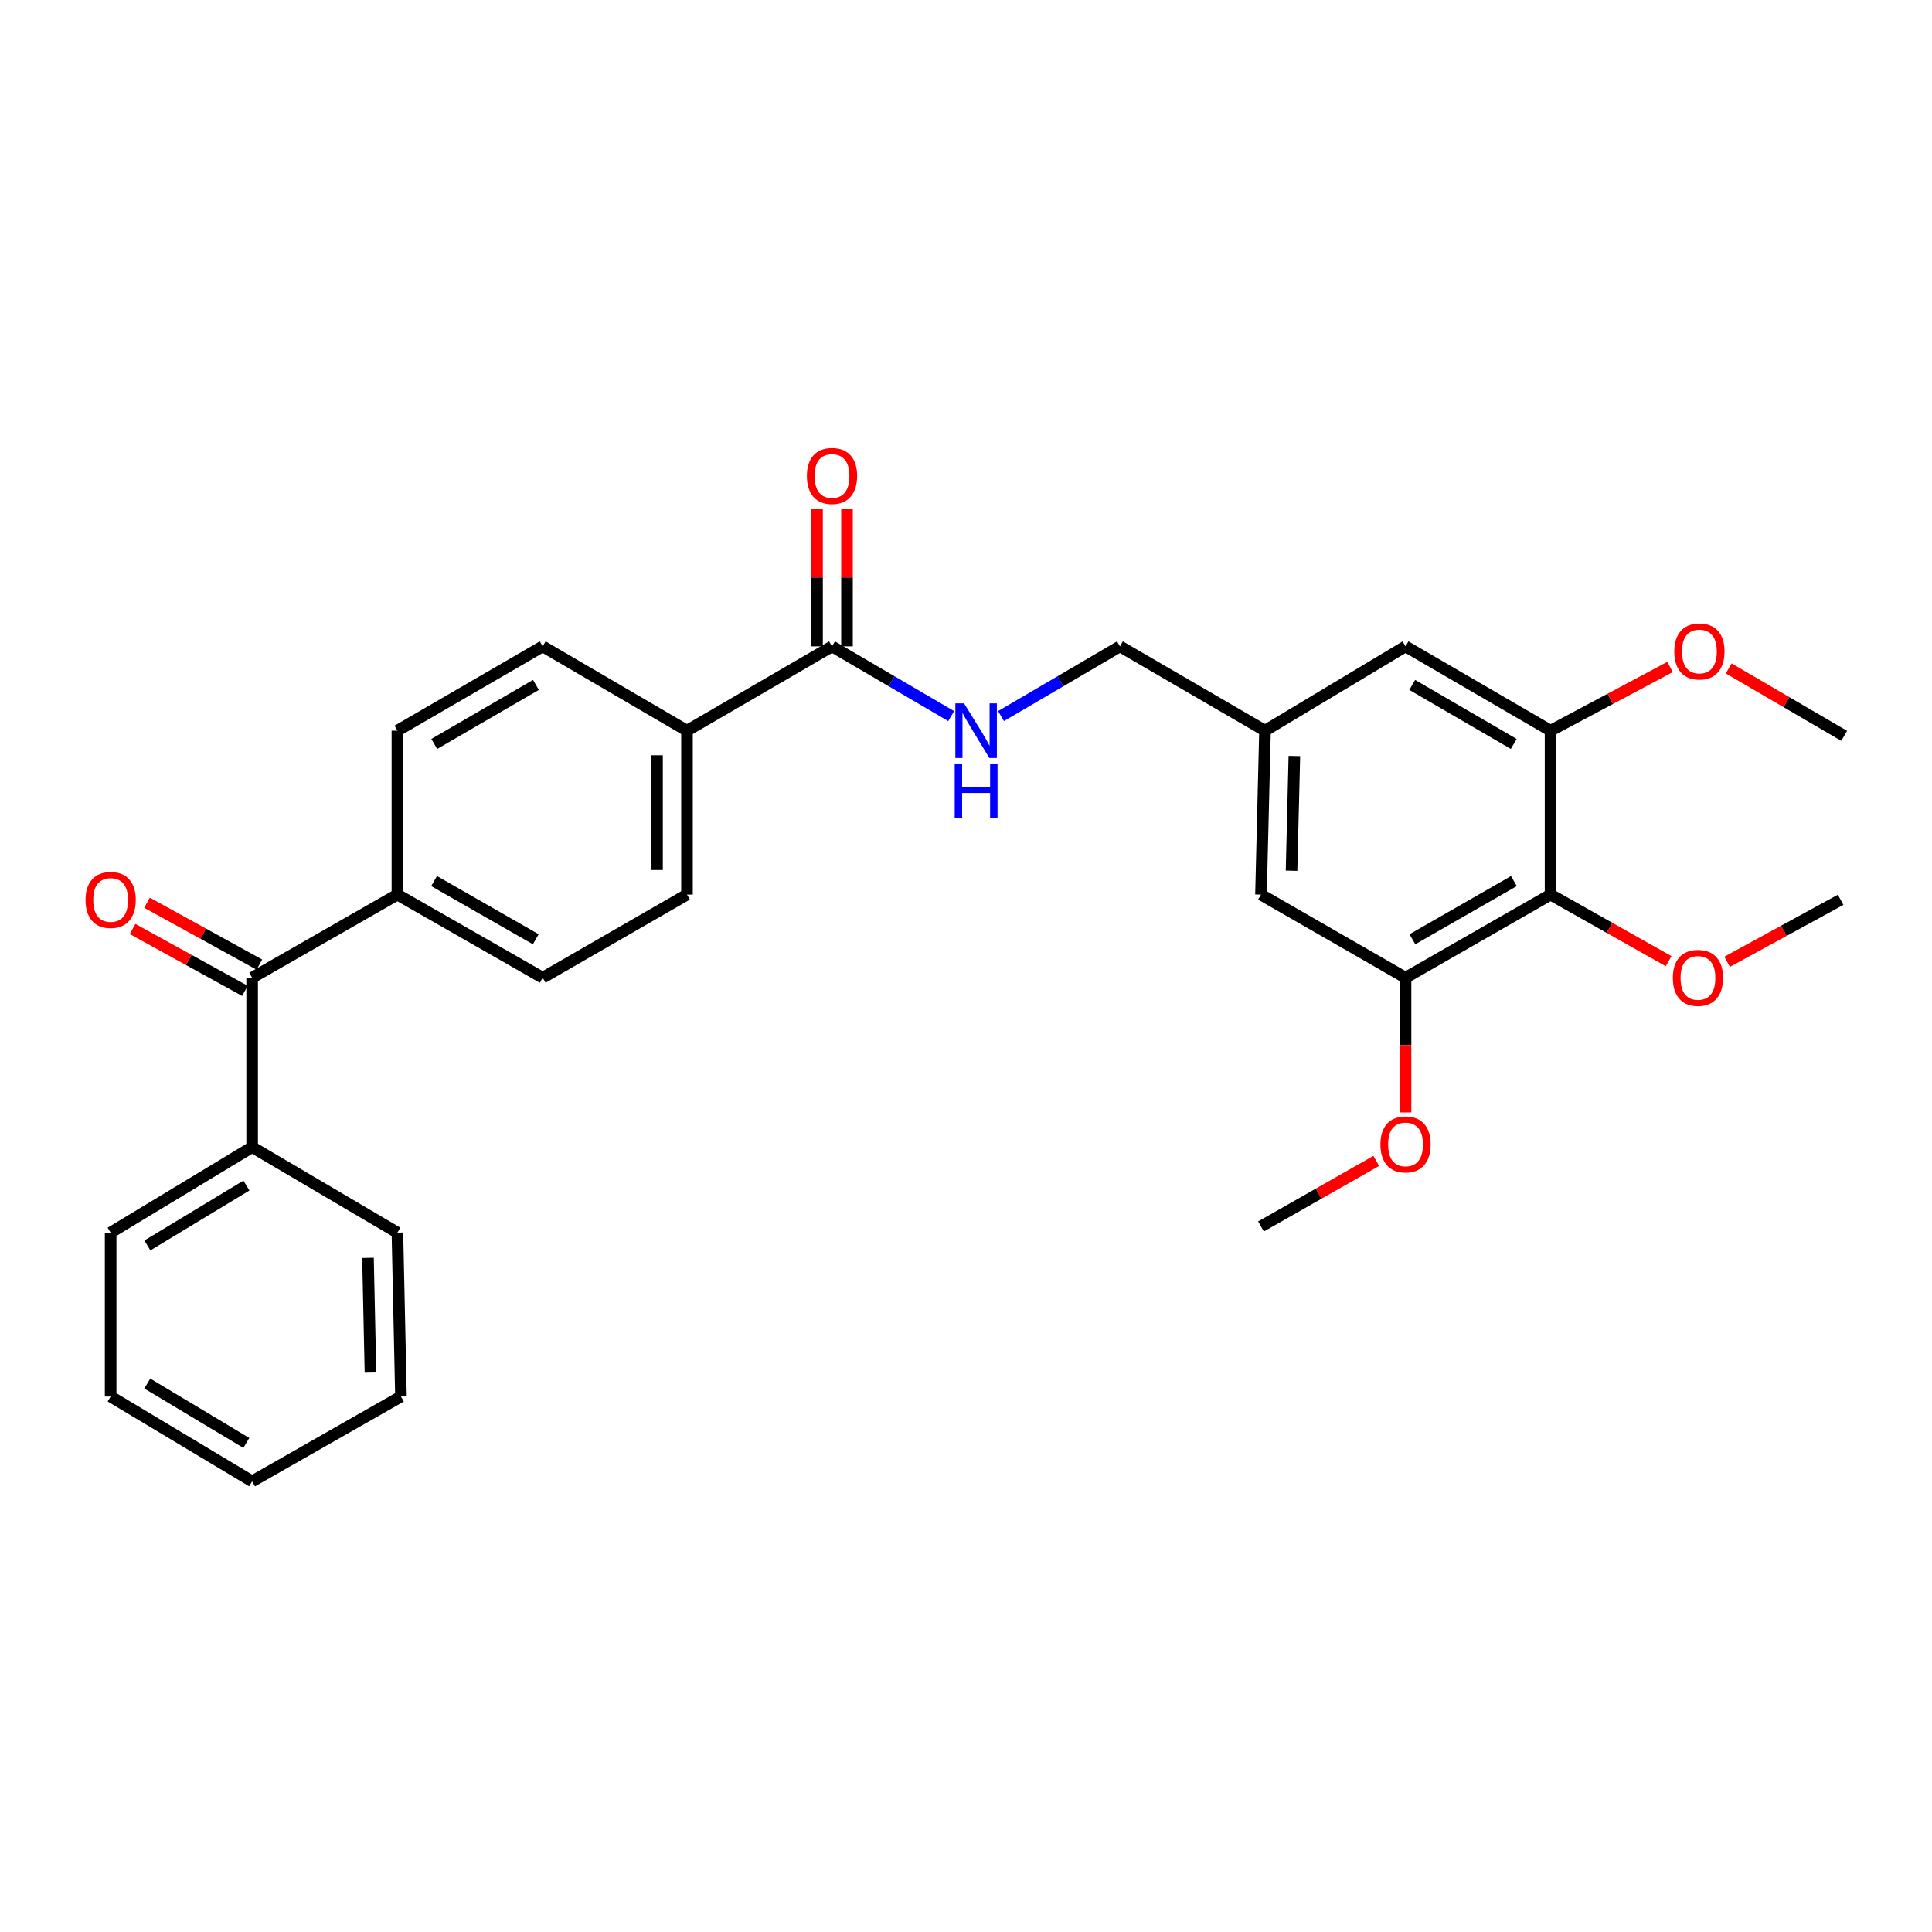 <?xml version='1.0' encoding='iso-8859-1'?>
<svg version='1.1' baseProfile='full'
              xmlns='http://www.w3.org/2000/svg'
                      xmlns:rdkit='http://www.rdkit.org/xml'
                      xmlns:xlink='http://www.w3.org/1999/xlink'
                  xml:space='preserve'
width='1000px' height='1000px' viewBox='0 0 1000 1000'>
<!-- END OF HEADER -->
<rect style='opacity:1.0;fill:#FFFFFF;stroke:none' width='1000' height='1000' x='0' y='0'> </rect>
<path class='bond-1' d='M 802.567,463.044 L 727.504,506.077' style='fill:none;fill-rule:evenodd;stroke:#000000;stroke-width:6px;stroke-linecap:butt;stroke-linejoin:miter;stroke-opacity:1' />
<path class='bond-1' d='M 783.593,456.043 L 731.049,486.166' style='fill:none;fill-rule:evenodd;stroke:#000000;stroke-width:6px;stroke-linecap:butt;stroke-linejoin:miter;stroke-opacity:1' />
<path class='bond-2' d='M 802.567,463.044 L 802.567,378.2' style='fill:none;fill-rule:evenodd;stroke:#000000;stroke-width:6px;stroke-linecap:butt;stroke-linejoin:miter;stroke-opacity:1' />
<path class='bond-18' d='M 802.567,463.044 L 833.119,480.277' style='fill:none;fill-rule:evenodd;stroke:#000000;stroke-width:6px;stroke-linecap:butt;stroke-linejoin:miter;stroke-opacity:1' />
<path class='bond-18' d='M 833.119,480.277 L 863.672,497.509' style='fill:none;fill-rule:evenodd;stroke:#FF0000;stroke-width:6px;stroke-linecap:butt;stroke-linejoin:miter;stroke-opacity:1' />
<path class='bond-0' d='M 430.647,334.555 L 461.491,352.603' style='fill:none;fill-rule:evenodd;stroke:#000000;stroke-width:6px;stroke-linecap:butt;stroke-linejoin:miter;stroke-opacity:1' />
<path class='bond-0' d='M 461.491,352.603 L 492.335,370.652' style='fill:none;fill-rule:evenodd;stroke:#0000FF;stroke-width:6px;stroke-linecap:butt;stroke-linejoin:miter;stroke-opacity:1' />
<path class='bond-5' d='M 430.647,334.555 L 355.584,378.2' style='fill:none;fill-rule:evenodd;stroke:#000000;stroke-width:6px;stroke-linecap:butt;stroke-linejoin:miter;stroke-opacity:1' />
<path class='bond-10' d='M 438.402,334.555 L 438.402,298.898' style='fill:none;fill-rule:evenodd;stroke:#000000;stroke-width:6px;stroke-linecap:butt;stroke-linejoin:miter;stroke-opacity:1' />
<path class='bond-10' d='M 438.402,298.898 L 438.402,263.241' style='fill:none;fill-rule:evenodd;stroke:#FF0000;stroke-width:6px;stroke-linecap:butt;stroke-linejoin:miter;stroke-opacity:1' />
<path class='bond-10' d='M 422.892,334.555 L 422.892,298.898' style='fill:none;fill-rule:evenodd;stroke:#000000;stroke-width:6px;stroke-linecap:butt;stroke-linejoin:miter;stroke-opacity:1' />
<path class='bond-10' d='M 422.892,298.898 L 422.892,263.241' style='fill:none;fill-rule:evenodd;stroke:#FF0000;stroke-width:6px;stroke-linecap:butt;stroke-linejoin:miter;stroke-opacity:1' />
<path class='bond-7' d='M 727.504,506.077 L 652.682,463.044' style='fill:none;fill-rule:evenodd;stroke:#000000;stroke-width:6px;stroke-linecap:butt;stroke-linejoin:miter;stroke-opacity:1' />
<path class='bond-20' d='M 727.504,506.077 L 727.504,540.934' style='fill:none;fill-rule:evenodd;stroke:#000000;stroke-width:6px;stroke-linecap:butt;stroke-linejoin:miter;stroke-opacity:1' />
<path class='bond-20' d='M 727.504,540.934 L 727.504,575.79' style='fill:none;fill-rule:evenodd;stroke:#FF0000;stroke-width:6px;stroke-linecap:butt;stroke-linejoin:miter;stroke-opacity:1' />
<path class='bond-8' d='M 802.567,378.2 L 727.504,334.555' style='fill:none;fill-rule:evenodd;stroke:#000000;stroke-width:6px;stroke-linecap:butt;stroke-linejoin:miter;stroke-opacity:1' />
<path class='bond-8' d='M 783.511,385.062 L 730.967,354.511' style='fill:none;fill-rule:evenodd;stroke:#000000;stroke-width:6px;stroke-linecap:butt;stroke-linejoin:miter;stroke-opacity:1' />
<path class='bond-19' d='M 802.567,378.2 L 833.498,361.709' style='fill:none;fill-rule:evenodd;stroke:#000000;stroke-width:6px;stroke-linecap:butt;stroke-linejoin:miter;stroke-opacity:1' />
<path class='bond-19' d='M 833.498,361.709 L 864.429,345.218' style='fill:none;fill-rule:evenodd;stroke:#FF0000;stroke-width:6px;stroke-linecap:butt;stroke-linejoin:miter;stroke-opacity:1' />
<path class='bond-3' d='M 130.507,506.077 L 205.699,463.044' style='fill:none;fill-rule:evenodd;stroke:#000000;stroke-width:6px;stroke-linecap:butt;stroke-linejoin:miter;stroke-opacity:1' />
<path class='bond-11' d='M 134.248,499.284 L 105.175,483.271' style='fill:none;fill-rule:evenodd;stroke:#000000;stroke-width:6px;stroke-linecap:butt;stroke-linejoin:miter;stroke-opacity:1' />
<path class='bond-11' d='M 105.175,483.271 L 76.103,467.259' style='fill:none;fill-rule:evenodd;stroke:#FF0000;stroke-width:6px;stroke-linecap:butt;stroke-linejoin:miter;stroke-opacity:1' />
<path class='bond-11' d='M 126.765,512.87 L 97.692,496.858' style='fill:none;fill-rule:evenodd;stroke:#000000;stroke-width:6px;stroke-linecap:butt;stroke-linejoin:miter;stroke-opacity:1' />
<path class='bond-11' d='M 97.692,496.858 L 68.62,480.845' style='fill:none;fill-rule:evenodd;stroke:#FF0000;stroke-width:6px;stroke-linecap:butt;stroke-linejoin:miter;stroke-opacity:1' />
<path class='bond-12' d='M 130.507,506.077 L 130.507,593.738' style='fill:none;fill-rule:evenodd;stroke:#000000;stroke-width:6px;stroke-linecap:butt;stroke-linejoin:miter;stroke-opacity:1' />
<path class='bond-4' d='M 518.133,370.639 L 548.906,352.597' style='fill:none;fill-rule:evenodd;stroke:#0000FF;stroke-width:6px;stroke-linecap:butt;stroke-linejoin:miter;stroke-opacity:1' />
<path class='bond-4' d='M 548.906,352.597 L 579.679,334.555' style='fill:none;fill-rule:evenodd;stroke:#000000;stroke-width:6px;stroke-linecap:butt;stroke-linejoin:miter;stroke-opacity:1' />
<path class='bond-13' d='M 355.584,378.2 L 355.584,463.044' style='fill:none;fill-rule:evenodd;stroke:#000000;stroke-width:6px;stroke-linecap:butt;stroke-linejoin:miter;stroke-opacity:1' />
<path class='bond-13' d='M 340.073,390.927 L 340.073,450.317' style='fill:none;fill-rule:evenodd;stroke:#000000;stroke-width:6px;stroke-linecap:butt;stroke-linejoin:miter;stroke-opacity:1' />
<path class='bond-14' d='M 355.584,378.2 L 280.891,334.555' style='fill:none;fill-rule:evenodd;stroke:#000000;stroke-width:6px;stroke-linecap:butt;stroke-linejoin:miter;stroke-opacity:1' />
<path class='bond-6' d='M 205.699,463.044 L 205.699,378.2' style='fill:none;fill-rule:evenodd;stroke:#000000;stroke-width:6px;stroke-linecap:butt;stroke-linejoin:miter;stroke-opacity:1' />
<path class='bond-30' d='M 205.699,463.044 L 280.891,506.077' style='fill:none;fill-rule:evenodd;stroke:#000000;stroke-width:6px;stroke-linecap:butt;stroke-linejoin:miter;stroke-opacity:1' />
<path class='bond-30' d='M 224.682,456.037 L 277.317,486.16' style='fill:none;fill-rule:evenodd;stroke:#000000;stroke-width:6px;stroke-linecap:butt;stroke-linejoin:miter;stroke-opacity:1' />
<path class='bond-29' d='M 652.682,463.044 L 654.767,378.2' style='fill:none;fill-rule:evenodd;stroke:#000000;stroke-width:6px;stroke-linecap:butt;stroke-linejoin:miter;stroke-opacity:1' />
<path class='bond-29' d='M 668.501,450.698 L 669.961,391.308' style='fill:none;fill-rule:evenodd;stroke:#000000;stroke-width:6px;stroke-linecap:butt;stroke-linejoin:miter;stroke-opacity:1' />
<path class='bond-9' d='M 727.504,334.555 L 654.767,378.2' style='fill:none;fill-rule:evenodd;stroke:#000000;stroke-width:6px;stroke-linecap:butt;stroke-linejoin:miter;stroke-opacity:1' />
<path class='bond-17' d='M 654.767,378.2 L 579.679,334.555' style='fill:none;fill-rule:evenodd;stroke:#000000;stroke-width:6px;stroke-linecap:butt;stroke-linejoin:miter;stroke-opacity:1' />
<path class='bond-21' d='M 130.507,593.738 L 57.271,638.004' style='fill:none;fill-rule:evenodd;stroke:#000000;stroke-width:6px;stroke-linecap:butt;stroke-linejoin:miter;stroke-opacity:1' />
<path class='bond-21' d='M 127.545,613.652 L 76.279,644.638' style='fill:none;fill-rule:evenodd;stroke:#000000;stroke-width:6px;stroke-linecap:butt;stroke-linejoin:miter;stroke-opacity:1' />
<path class='bond-22' d='M 130.507,593.738 L 205.699,638.004' style='fill:none;fill-rule:evenodd;stroke:#000000;stroke-width:6px;stroke-linecap:butt;stroke-linejoin:miter;stroke-opacity:1' />
<path class='bond-15' d='M 355.584,463.044 L 280.891,506.077' style='fill:none;fill-rule:evenodd;stroke:#000000;stroke-width:6px;stroke-linecap:butt;stroke-linejoin:miter;stroke-opacity:1' />
<path class='bond-16' d='M 280.891,334.555 L 205.699,378.2' style='fill:none;fill-rule:evenodd;stroke:#000000;stroke-width:6px;stroke-linecap:butt;stroke-linejoin:miter;stroke-opacity:1' />
<path class='bond-16' d='M 277.399,354.516 L 224.765,385.068' style='fill:none;fill-rule:evenodd;stroke:#000000;stroke-width:6px;stroke-linecap:butt;stroke-linejoin:miter;stroke-opacity:1' />
<path class='bond-23' d='M 893.966,497.827 L 923.338,481.784' style='fill:none;fill-rule:evenodd;stroke:#FF0000;stroke-width:6px;stroke-linecap:butt;stroke-linejoin:miter;stroke-opacity:1' />
<path class='bond-23' d='M 923.338,481.784 L 952.71,465.741' style='fill:none;fill-rule:evenodd;stroke:#000000;stroke-width:6px;stroke-linecap:butt;stroke-linejoin:miter;stroke-opacity:1' />
<path class='bond-24' d='M 894.781,345.979 L 924.663,363.425' style='fill:none;fill-rule:evenodd;stroke:#FF0000;stroke-width:6px;stroke-linecap:butt;stroke-linejoin:miter;stroke-opacity:1' />
<path class='bond-24' d='M 924.663,363.425 L 954.545,380.872' style='fill:none;fill-rule:evenodd;stroke:#000000;stroke-width:6px;stroke-linecap:butt;stroke-linejoin:miter;stroke-opacity:1' />
<path class='bond-25' d='M 712.352,600.882 L 682.517,617.849' style='fill:none;fill-rule:evenodd;stroke:#FF0000;stroke-width:6px;stroke-linecap:butt;stroke-linejoin:miter;stroke-opacity:1' />
<path class='bond-25' d='M 682.517,617.849 L 652.682,634.816' style='fill:none;fill-rule:evenodd;stroke:#000000;stroke-width:6px;stroke-linecap:butt;stroke-linejoin:miter;stroke-opacity:1' />
<path class='bond-26' d='M 57.271,638.004 L 57.271,722.847' style='fill:none;fill-rule:evenodd;stroke:#000000;stroke-width:6px;stroke-linecap:butt;stroke-linejoin:miter;stroke-opacity:1' />
<path class='bond-27' d='M 205.699,638.004 L 207.535,722.847' style='fill:none;fill-rule:evenodd;stroke:#000000;stroke-width:6px;stroke-linecap:butt;stroke-linejoin:miter;stroke-opacity:1' />
<path class='bond-27' d='M 190.467,651.066 L 191.752,710.456' style='fill:none;fill-rule:evenodd;stroke:#000000;stroke-width:6px;stroke-linecap:butt;stroke-linejoin:miter;stroke-opacity:1' />
<path class='bond-31' d='M 57.271,722.847 L 130.507,766.742' style='fill:none;fill-rule:evenodd;stroke:#000000;stroke-width:6px;stroke-linecap:butt;stroke-linejoin:miter;stroke-opacity:1' />
<path class='bond-31' d='M 76.23,716.128 L 127.495,746.854' style='fill:none;fill-rule:evenodd;stroke:#000000;stroke-width:6px;stroke-linecap:butt;stroke-linejoin:miter;stroke-opacity:1' />
<path class='bond-28' d='M 207.535,722.847 L 130.507,766.742' style='fill:none;fill-rule:evenodd;stroke:#000000;stroke-width:6px;stroke-linecap:butt;stroke-linejoin:miter;stroke-opacity:1' />
<path  class='atom-5' d='M 498.976 364.04
L 508.256 379.04
Q 509.176 380.52, 510.656 383.2
Q 512.136 385.88, 512.216 386.04
L 512.216 364.04
L 515.976 364.04
L 515.976 392.36
L 512.096 392.36
L 502.136 375.96
Q 500.976 374.04, 499.736 371.84
Q 498.536 369.64, 498.176 368.96
L 498.176 392.36
L 494.496 392.36
L 494.496 364.04
L 498.976 364.04
' fill='#0000FF'/>
<path  class='atom-5' d='M 494.156 395.192
L 497.996 395.192
L 497.996 407.232
L 512.476 407.232
L 512.476 395.192
L 516.316 395.192
L 516.316 423.512
L 512.476 423.512
L 512.476 410.432
L 497.996 410.432
L 497.996 423.512
L 494.156 423.512
L 494.156 395.192
' fill='#0000FF'/>
<path  class='atom-11' d='M 417.647 246.354
Q 417.647 239.554, 421.007 235.754
Q 424.367 231.954, 430.647 231.954
Q 436.927 231.954, 440.287 235.754
Q 443.647 239.554, 443.647 246.354
Q 443.647 253.234, 440.247 257.154
Q 436.847 261.034, 430.647 261.034
Q 424.407 261.034, 421.007 257.154
Q 417.647 253.274, 417.647 246.354
M 430.647 257.834
Q 434.967 257.834, 437.287 254.954
Q 439.647 252.034, 439.647 246.354
Q 439.647 240.794, 437.287 237.994
Q 434.967 235.154, 430.647 235.154
Q 426.327 235.154, 423.967 237.954
Q 421.647 240.754, 421.647 246.354
Q 421.647 252.074, 423.967 254.954
Q 426.327 257.834, 430.647 257.834
' fill='#FF0000'/>
<path  class='atom-12' d='M 44.271 465.821
Q 44.271 459.021, 47.631 455.221
Q 50.991 451.421, 57.271 451.421
Q 63.551 451.421, 66.911 455.221
Q 70.271 459.021, 70.271 465.821
Q 70.271 472.701, 66.871 476.621
Q 63.471 480.501, 57.271 480.501
Q 51.031 480.501, 47.631 476.621
Q 44.271 472.741, 44.271 465.821
M 57.271 477.301
Q 61.591 477.301, 63.911 474.421
Q 66.271 471.501, 66.271 465.821
Q 66.271 460.261, 63.911 457.461
Q 61.591 454.621, 57.271 454.621
Q 52.951 454.621, 50.591 457.421
Q 48.271 460.221, 48.271 465.821
Q 48.271 471.541, 50.591 474.421
Q 52.951 477.301, 57.271 477.301
' fill='#FF0000'/>
<path  class='atom-19' d='M 865.862 506.157
Q 865.862 499.357, 869.222 495.557
Q 872.582 491.757, 878.862 491.757
Q 885.142 491.757, 888.502 495.557
Q 891.862 499.357, 891.862 506.157
Q 891.862 513.037, 888.462 516.957
Q 885.062 520.837, 878.862 520.837
Q 872.622 520.837, 869.222 516.957
Q 865.862 513.077, 865.862 506.157
M 878.862 517.637
Q 883.182 517.637, 885.502 514.757
Q 887.862 511.837, 887.862 506.157
Q 887.862 500.597, 885.502 497.797
Q 883.182 494.957, 878.862 494.957
Q 874.542 494.957, 872.182 497.757
Q 869.862 500.557, 869.862 506.157
Q 869.862 511.877, 872.182 514.757
Q 874.542 517.637, 878.862 517.637
' fill='#FF0000'/>
<path  class='atom-20' d='M 866.612 337.203
Q 866.612 330.403, 869.972 326.603
Q 873.332 322.803, 879.612 322.803
Q 885.892 322.803, 889.252 326.603
Q 892.612 330.403, 892.612 337.203
Q 892.612 344.083, 889.212 348.003
Q 885.812 351.883, 879.612 351.883
Q 873.372 351.883, 869.972 348.003
Q 866.612 344.123, 866.612 337.203
M 879.612 348.683
Q 883.932 348.683, 886.252 345.803
Q 888.612 342.883, 888.612 337.203
Q 888.612 331.643, 886.252 328.843
Q 883.932 326.003, 879.612 326.003
Q 875.292 326.003, 872.932 328.803
Q 870.612 331.603, 870.612 337.203
Q 870.612 342.923, 872.932 345.803
Q 875.292 348.683, 879.612 348.683
' fill='#FF0000'/>
<path  class='atom-21' d='M 714.504 592.345
Q 714.504 585.545, 717.864 581.745
Q 721.224 577.945, 727.504 577.945
Q 733.784 577.945, 737.144 581.745
Q 740.504 585.545, 740.504 592.345
Q 740.504 599.225, 737.104 603.145
Q 733.704 607.025, 727.504 607.025
Q 721.264 607.025, 717.864 603.145
Q 714.504 599.265, 714.504 592.345
M 727.504 603.825
Q 731.824 603.825, 734.144 600.945
Q 736.504 598.025, 736.504 592.345
Q 736.504 586.785, 734.144 583.985
Q 731.824 581.145, 727.504 581.145
Q 723.184 581.145, 720.824 583.945
Q 718.504 586.745, 718.504 592.345
Q 718.504 598.065, 720.824 600.945
Q 723.184 603.825, 727.504 603.825
' fill='#FF0000'/>
</svg>
